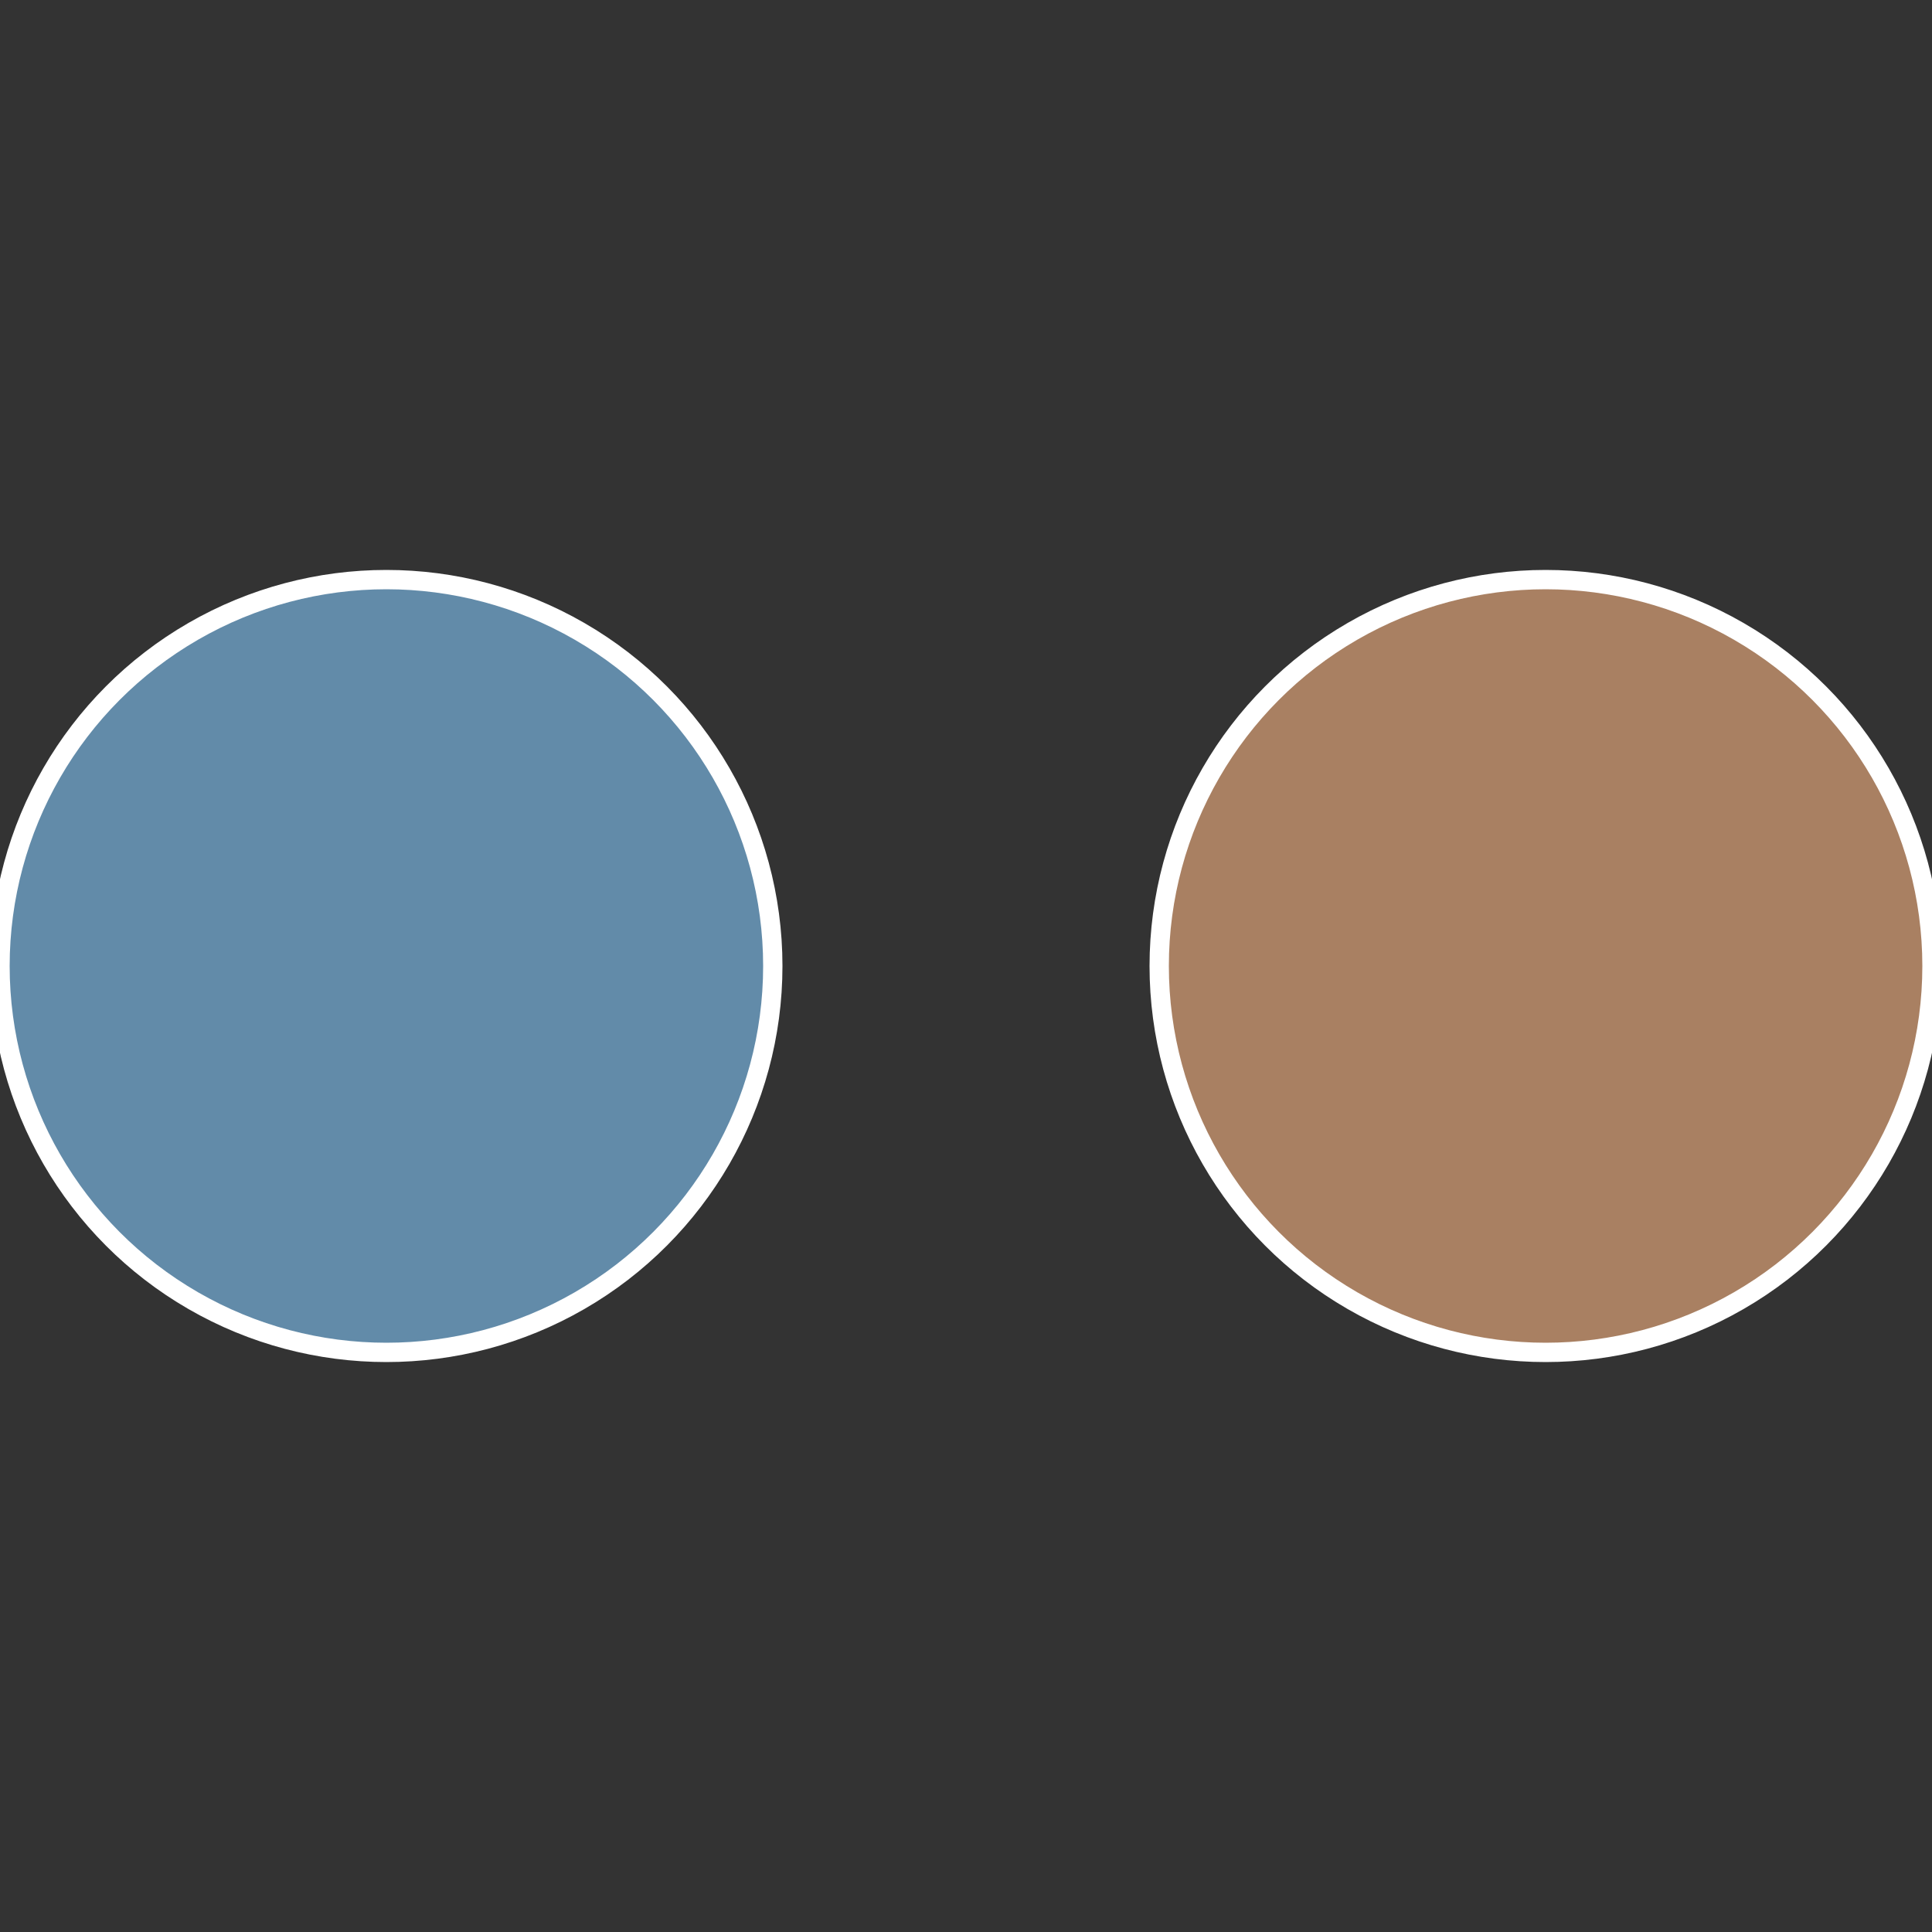<?xml version="1.0" standalone="no"?>
<svg width="500" height="500" viewBox="-1 -1 2 2" xmlns="http://www.w3.org/2000/svg">
 
                <rect x="-1" y="-1" width="2" height="2" fill="#333333" stroke="none"/>
 
                <circle cx="0.6" cy="0" r="0.4" fill="#a98062" stroke="#fff" stroke-width="1%" />
             
                <circle cx="-0.6" cy="7.3478807948841E-17" r="0.4" fill="#628ba9" stroke="#fff" stroke-width="1%" />
            </svg>
